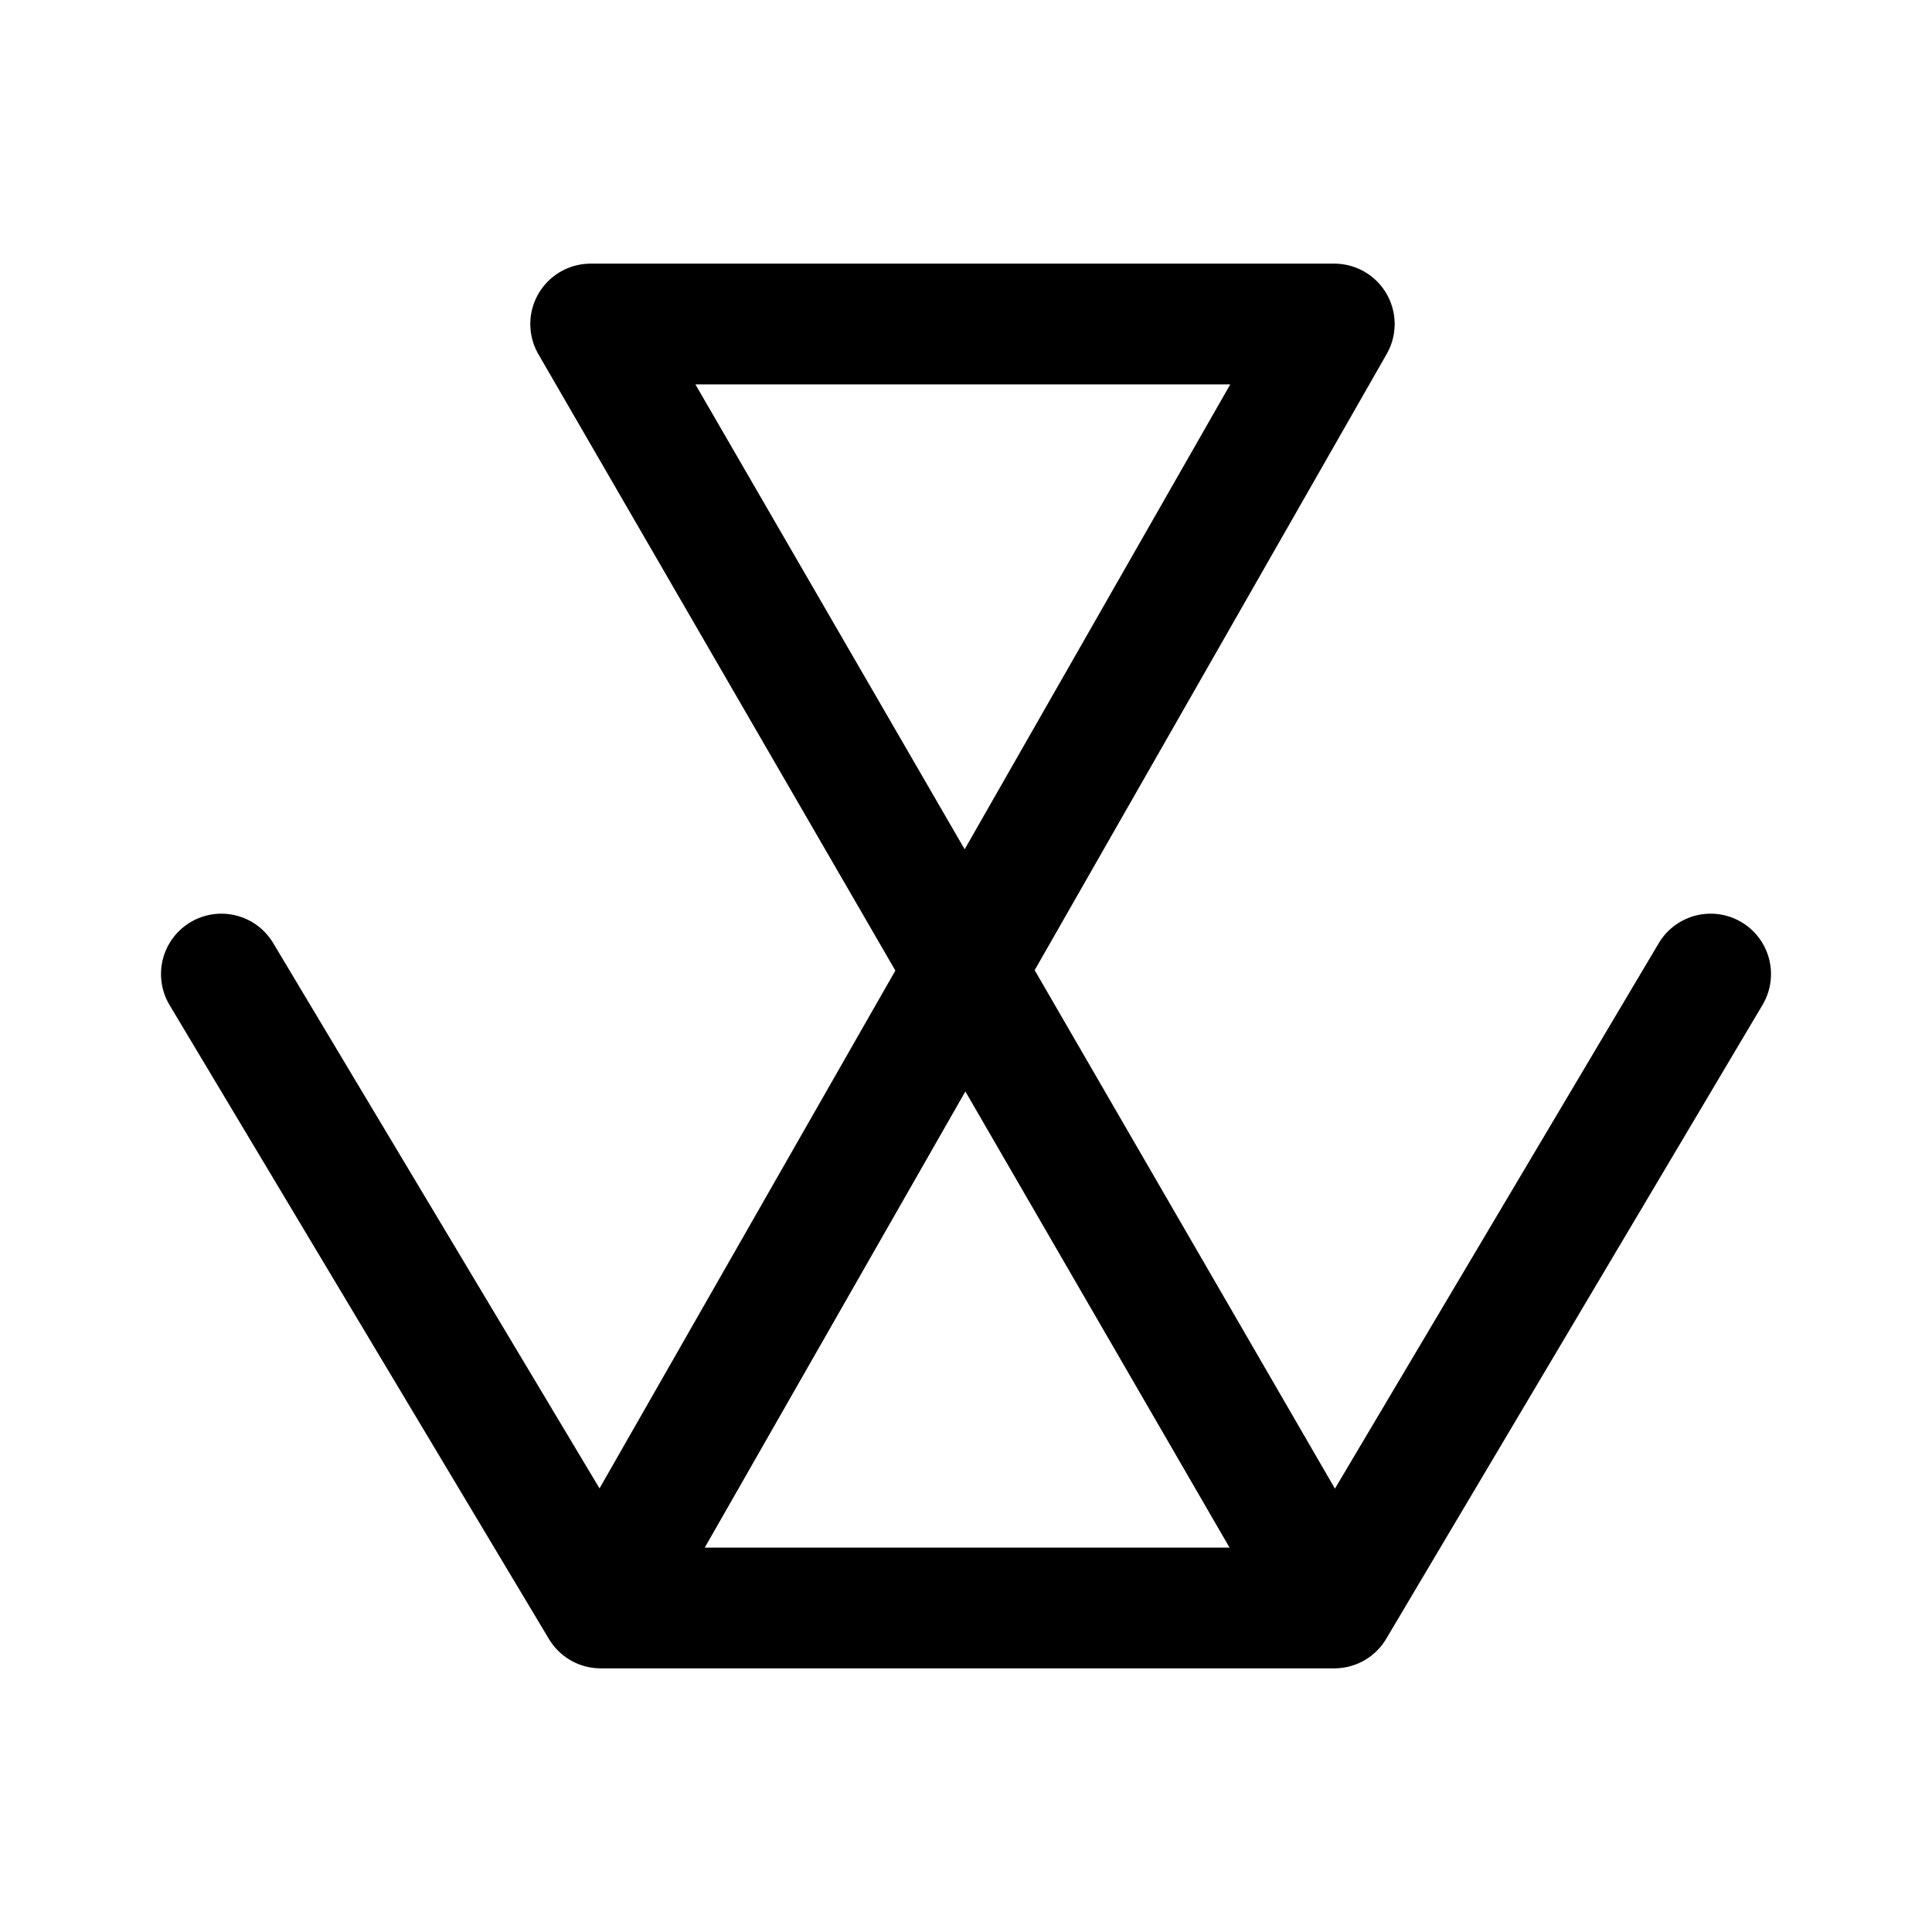 <?xml version="1.0" encoding="utf-8"?><!-- Uploaded to: SVG Repo, www.svgrepo.com, Generator: SVG Repo Mixer Tools -->
<svg width="800px" height="800px" viewBox="0 0 192 192" xmlns="http://www.w3.org/2000/svg" style="enable-background:new 0 0 192 192" xml:space="preserve"><path d="m170 96.8-37.4 63H59.7L22 96.8m110.6 63L58.7 32.2h73.9L59.7 159.8" style="fill:none;stroke:#000000;stroke-width:12;stroke-linecap:round;stroke-linejoin:round;stroke-miterlimit:10"/></svg>